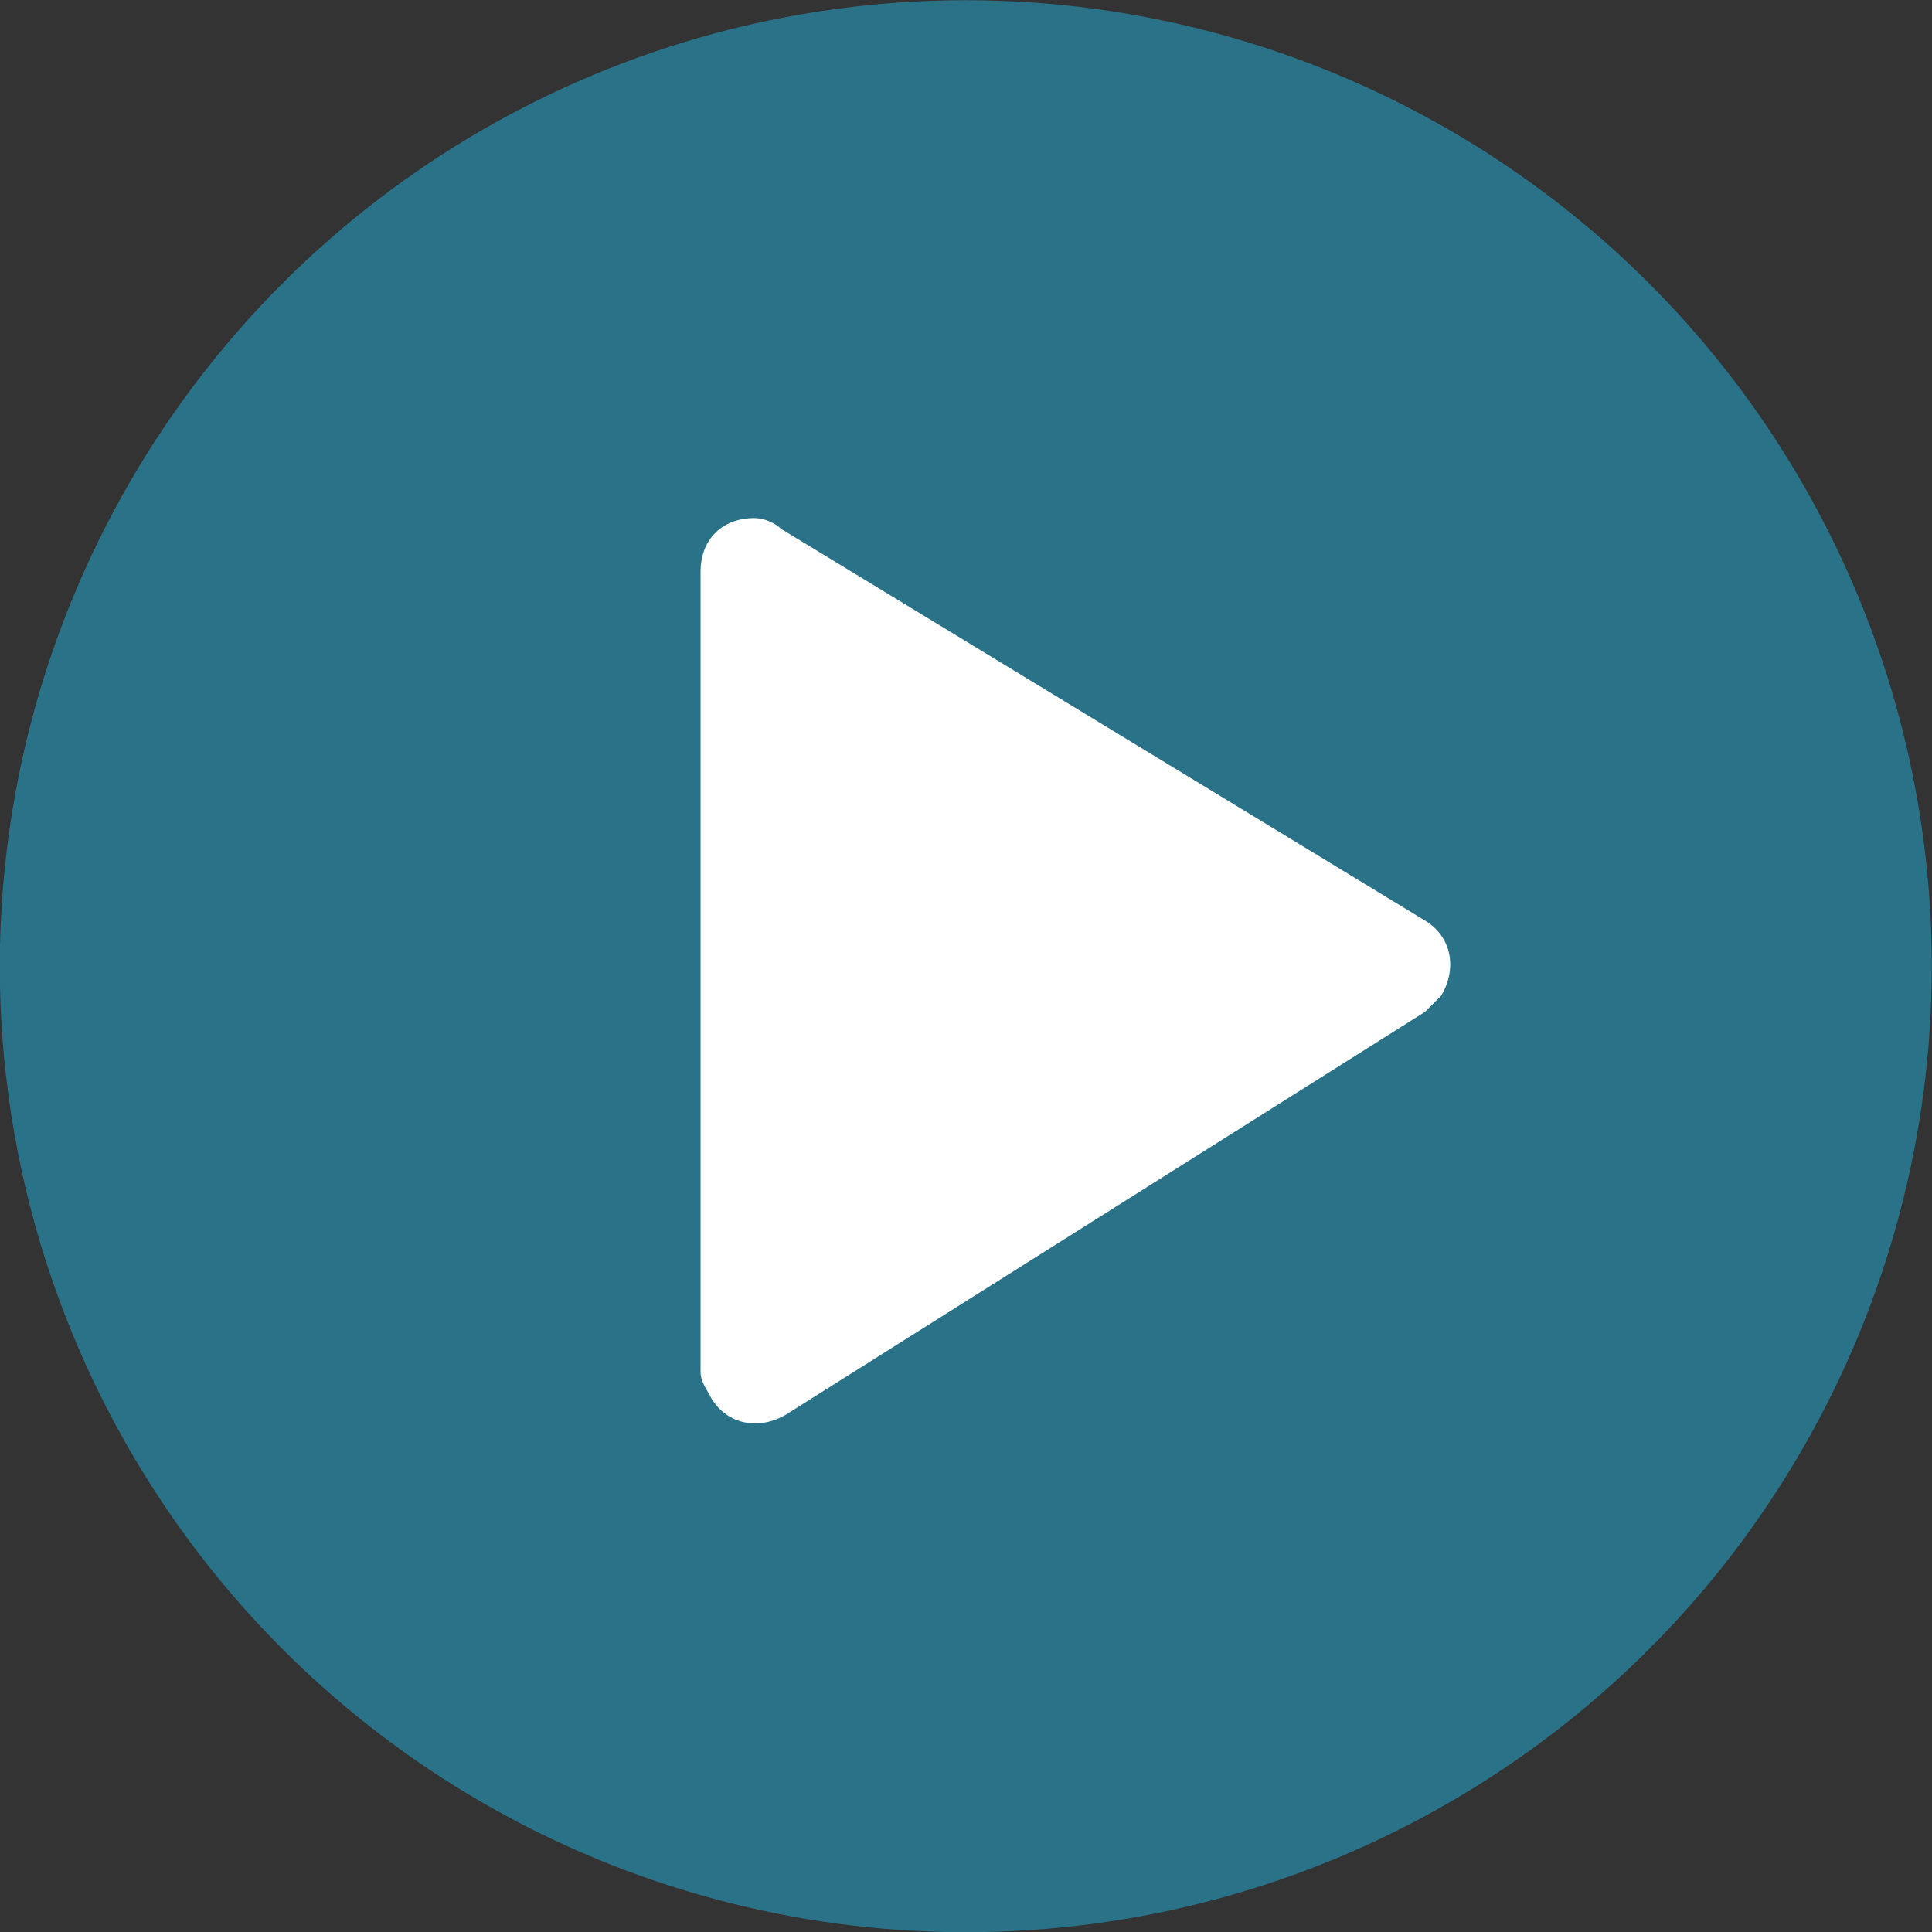 <?xml version="1.0" encoding="utf-8"?>
<!-- Generator: Adobe Illustrator 25.4.1, SVG Export Plug-In . SVG Version: 6.00 Build 0)  -->
<svg version="1.1" id="Ebene_1" xmlns="http://www.w3.org/2000/svg" xmlns:xlink="http://www.w3.org/1999/xlink" x="0px" y="0px"
	 viewBox="0 0 36 36" style="enable-background:new 0 0 36 36;" xml:space="preserve">
<rect x="0" y="0" width="36" height="36" fill="#333333" stroke="none"/>
<style type="text/css">
	.st0{fill:#2a7288;}
	.st1{fill:#FFFFFF;}
</style>
<g id="Gruppe_516" transform="translate(-478.346 -222.346)">
	<g id="Komponente_22_1" transform="translate(478.042 258.65) rotate(-90)">
		<circle id="Ellipse_15" class="st0" cx="18.3" cy="18.3" r="18"/>
	</g>
	<path id="Polygon_1" class="st1" d="M504.9,239.5c0.5,0.3,0.6,0.9,0.3,1.4c-0.1,0.1-0.2,0.2-0.3,0.3l-11.9,7.5
		c-0.5,0.3-1.1,0.2-1.4-0.3c-0.1-0.2-0.2-0.3-0.2-0.5v-14.9c0-0.6,0.4-1,1-1c0.2,0,0.4,0.1,0.5,0.2L504.9,239.5z"/>
</g>
</svg>
